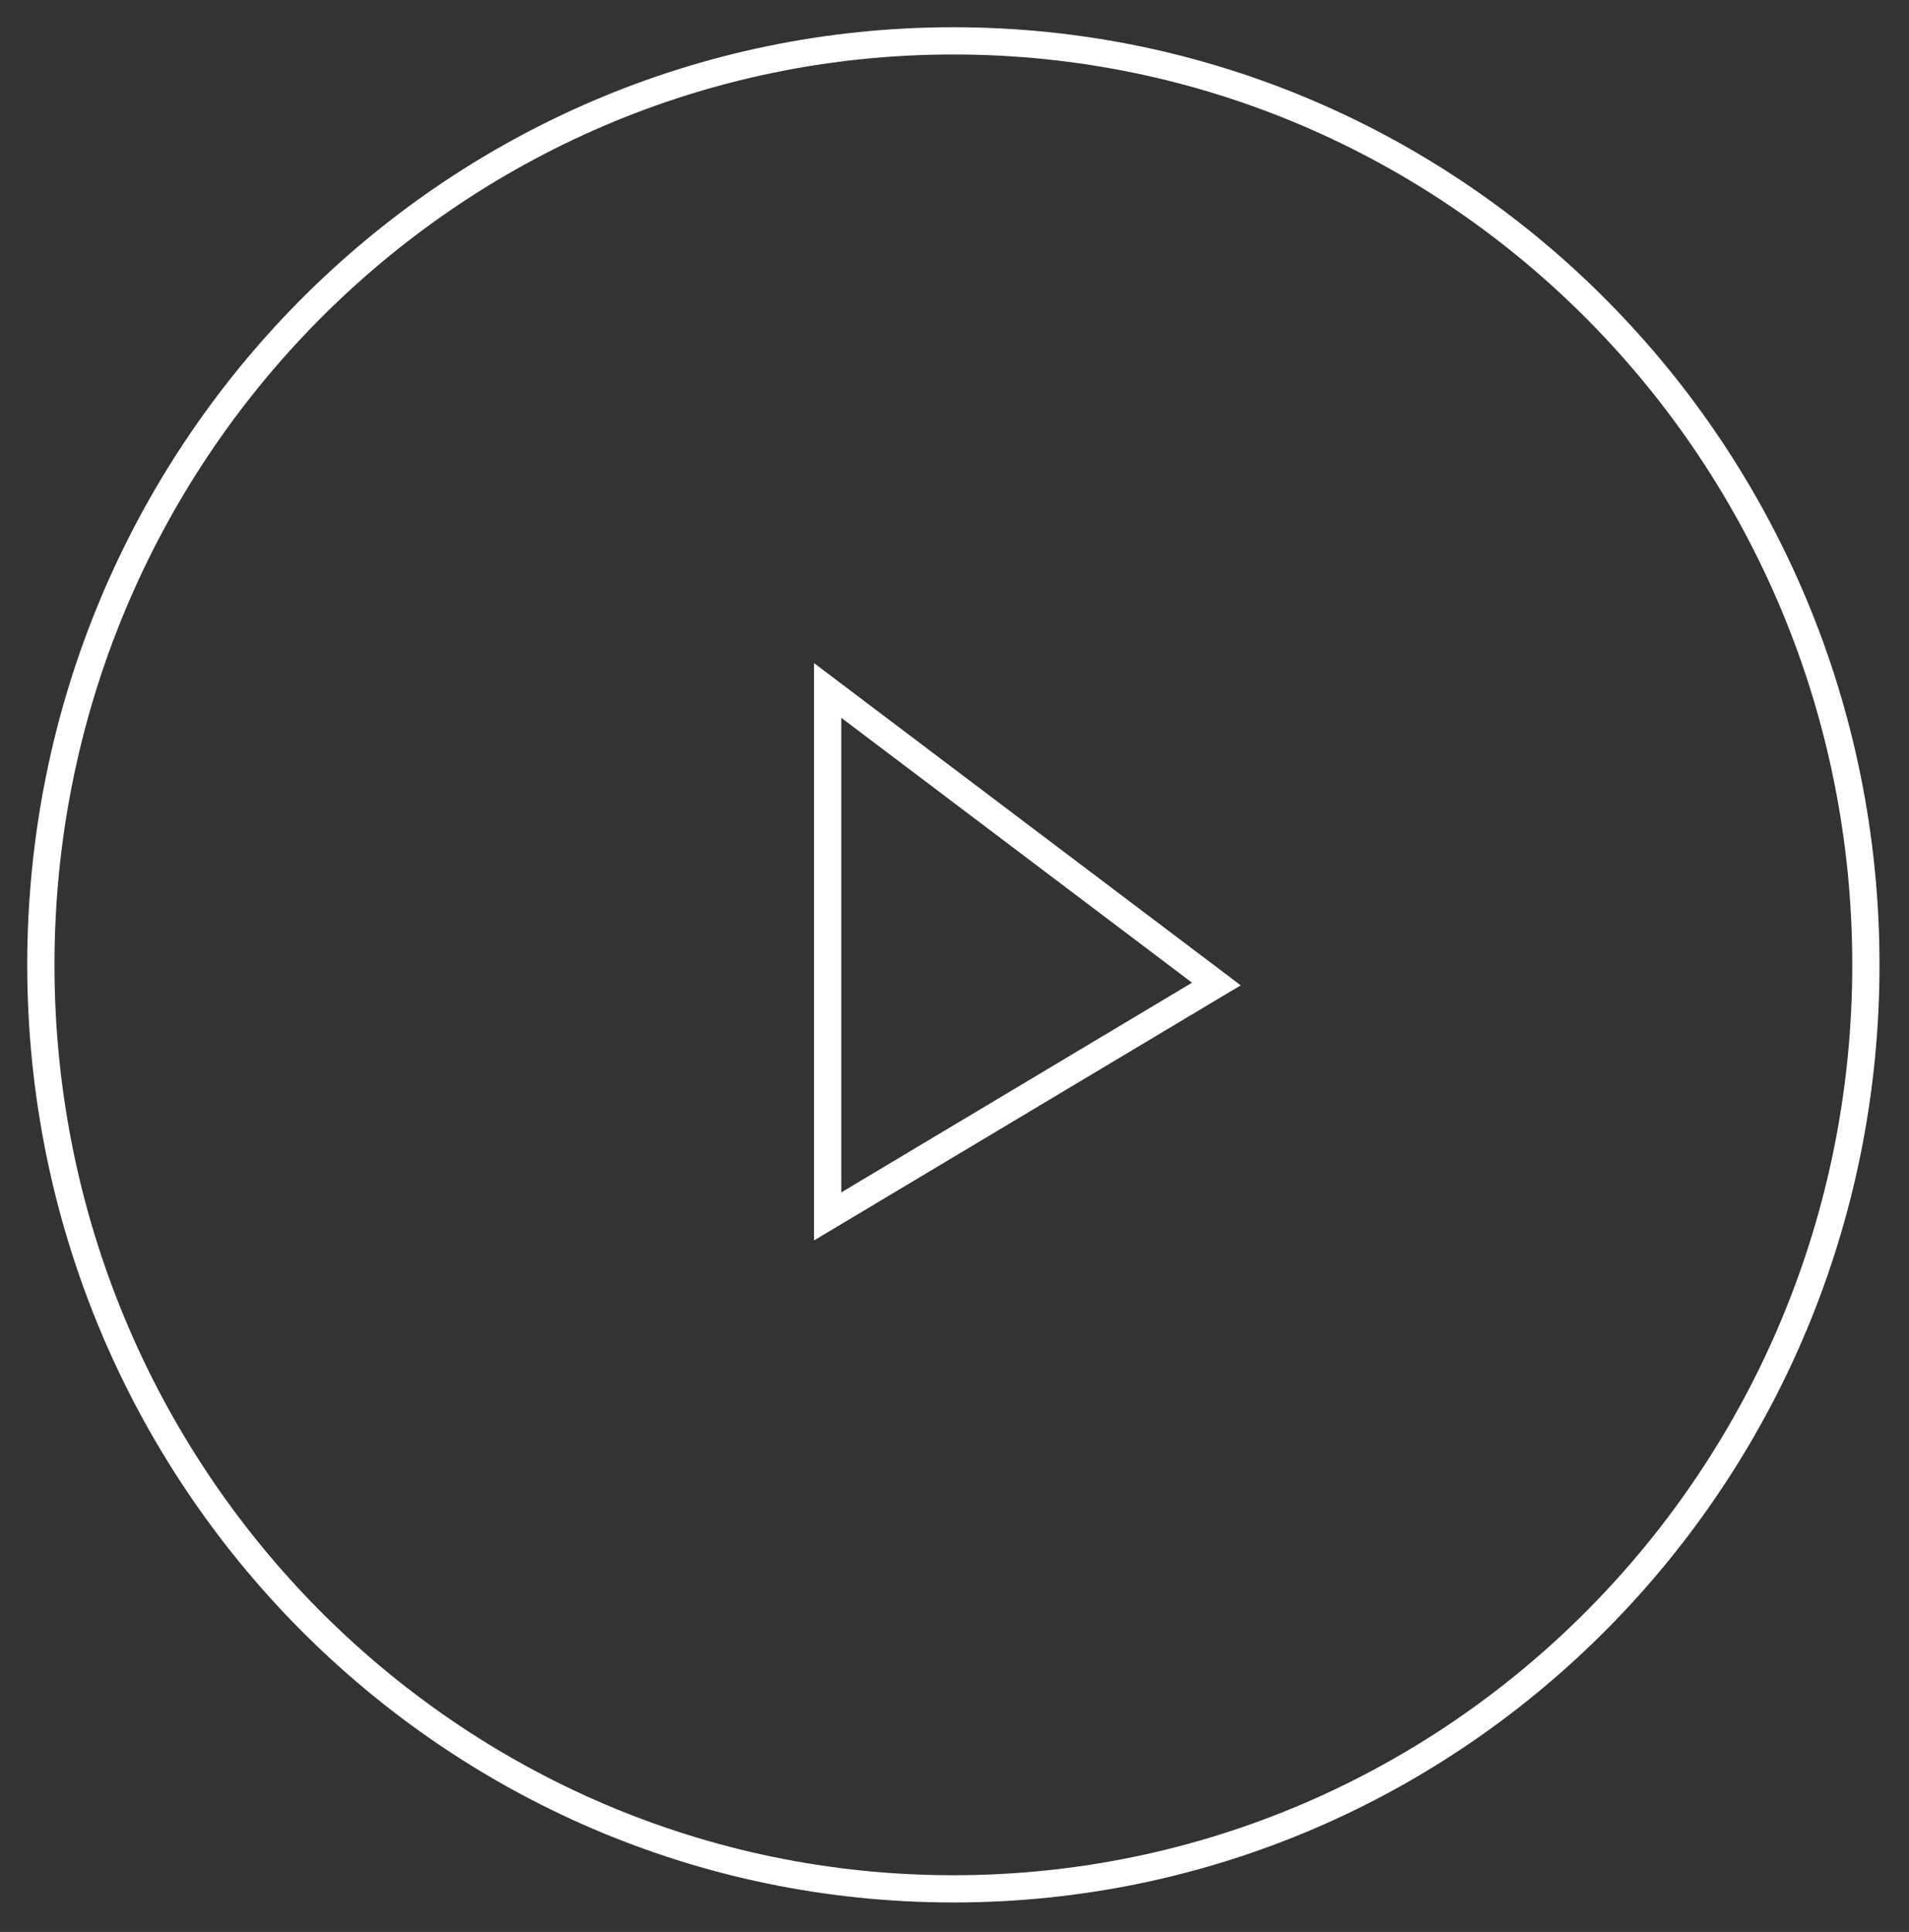 <?xml version="1.0" encoding="UTF-8" standalone="no"?>
<!DOCTYPE svg PUBLIC "-//W3C//DTD SVG 1.1//EN" "http://www.w3.org/Graphics/SVG/1.1/DTD/svg11.dtd">
<svg width="100%" height="100%" viewBox="0 0 584 591" version="1.1" xmlns="http://www.w3.org/2000/svg" xmlns:xlink="http://www.w3.org/1999/xlink" xml:space="preserve" xmlns:serif="http://www.serif.com/" style="fill-rule:evenodd;clip-rule:evenodd;stroke-linejoin:round;stroke-miterlimit:2;">
    <rect x="0" y="0" width="584" height="591" fill="#333333" stroke="none"/>
    <g transform="matrix(8.333,0,0,8.333,8.333,8.333)">
        <clipPath id="_clip1">
            <path d="M68,34.42C68,53.43 52.778,68.84 34,68.84C15.222,68.84 0,53.43 0,34.42C0,15.41 15.222,0 34,0C52.778,0 68,15.41 68,34.42Z"/>
        </clipPath>
        <g clip-path="url(#_clip1)">
            <path d="M67,34.42C67,52.889 52.214,67.84 34,67.84L34,69.84C53.341,69.84 69,53.97 69,34.42L67,34.42ZM34,67.84C15.786,67.84 1,52.889 1,34.42L-1,34.42C-1,53.97 14.659,69.84 34,69.84L34,67.84ZM1,34.42C1,15.951 15.786,1 34,1L34,-1C14.659,-1 -1,14.87 -1,34.42L1,34.42ZM34,1C52.214,1 67,15.951 67,34.42L69,34.42C69,14.87 53.341,-1 34,-1L34,1Z" style="fill:white;fill-rule:nonzero;"/>
        </g>
    </g>
    <g transform="matrix(8.333,0,0,8.333,253.189,194.478)">
        <path d="M0,2.008L0.301,1.609L-0.5,1.004L-0.5,2.008L0,2.008ZM0,21.317L-0.5,21.317L-0.5,22.198L0.257,21.746L0,21.317ZM14.272,12.785L14.528,13.214L15.165,12.834L14.573,12.386L14.272,12.785ZM-0.5,2.008L-0.5,21.317L0.5,21.317L0.5,2.008L-0.5,2.008ZM0.257,21.746L14.528,13.214L14.015,12.356L-0.257,20.888L0.257,21.746ZM14.573,12.386L0.301,1.609L-0.301,2.407L13.97,13.184L14.573,12.386Z" style="fill:white;fill-rule:nonzero;"/>
    </g>
</svg>
